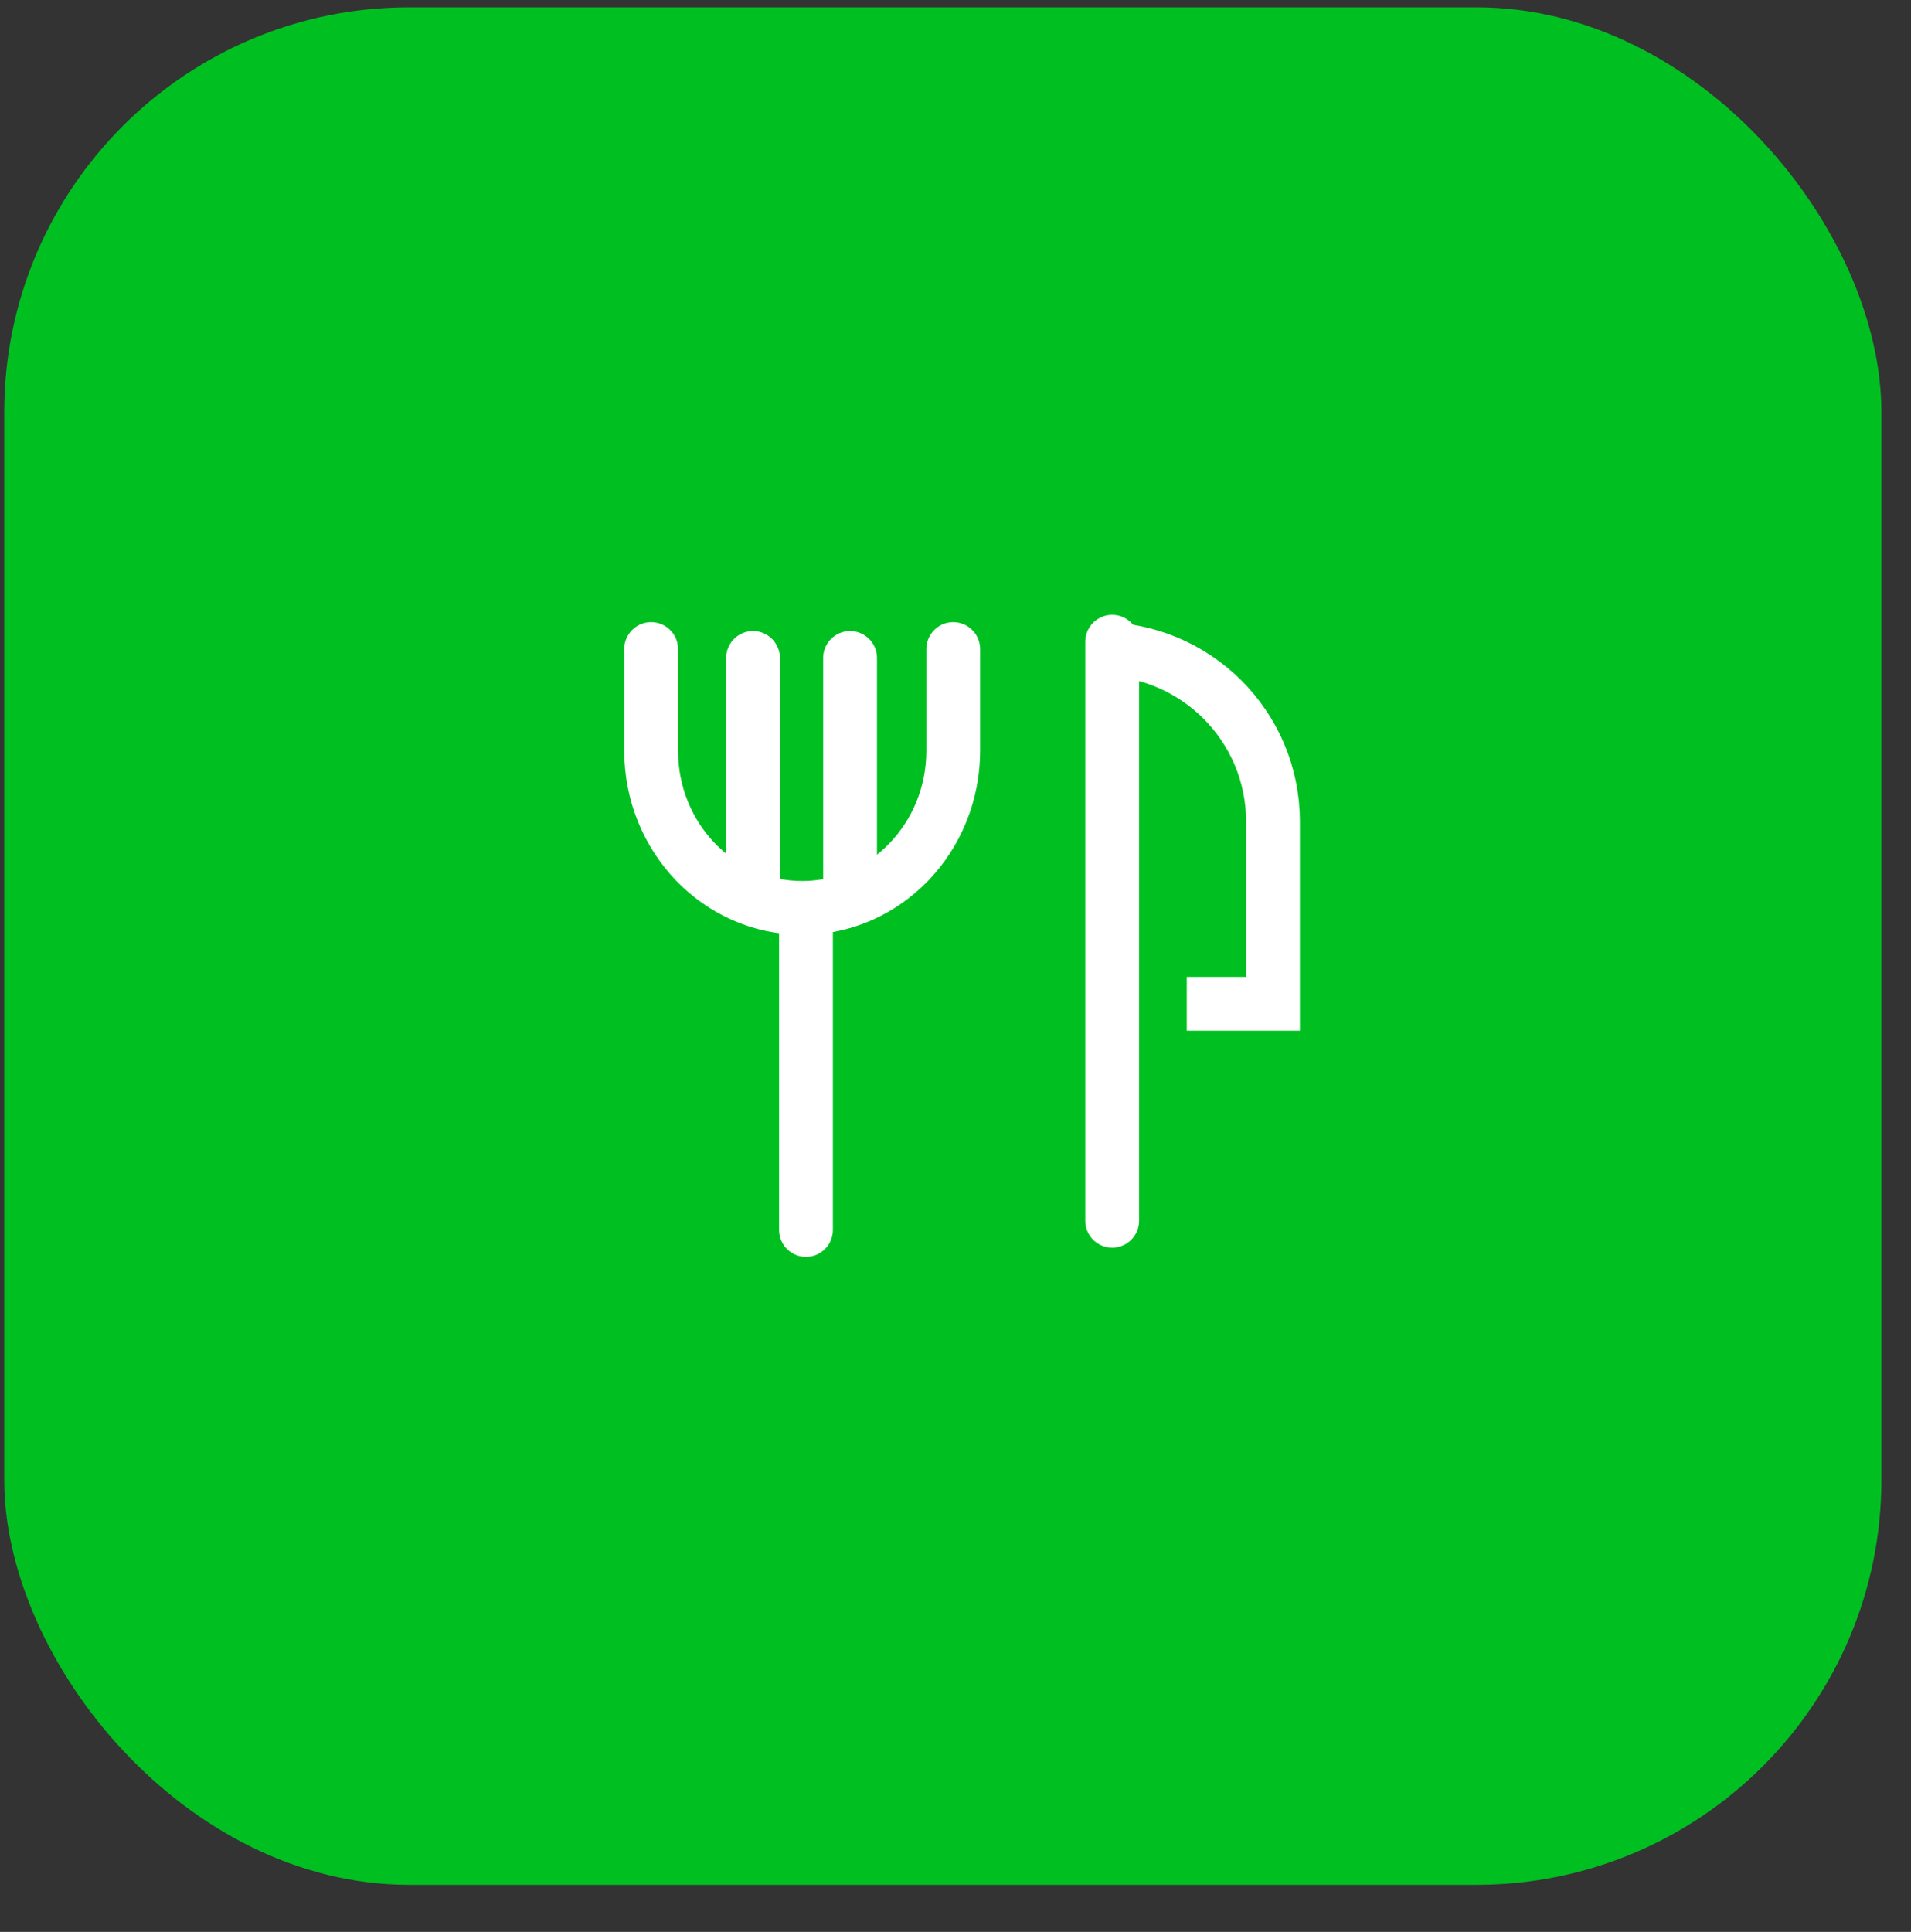 <svg xmlns="http://www.w3.org/2000/svg" xmlns:xlink="http://www.w3.org/1999/xlink" width="93" height="94" viewBox="0 0 93 94">
    <rect x="0" y="0" width="93" height="94" fill="#333333" stroke="none"/>
    <defs>
        <filter id="prefix__a" width="144.9%" height="144.9%" x="-22.4%" y="-13.7%" filterUnits="objectBoundingBox">
            <feOffset dy="8" in="SourceAlpha" result="shadowOffsetOuter1"/>
            <feGaussianBlur in="shadowOffsetOuter1" result="shadowBlurOuter1" stdDeviation="5.5"/>
            <feColorMatrix in="shadowBlurOuter1" values="0 0 0 0 0 0 0 0 0 0.753 0 0 0 0 0.129 0 0 0 0.5 0"/>
        </filter>
        <rect id="prefix__b" width="91.354" height="91.354" x="0" y="0" rx="19.706"/>
    </defs>
    <g fill="none" fill-rule="evenodd" transform="translate(.206 .356)">
        <use fill="#00C021" xlink:href="#prefix__b"/>
        <g stroke="#FFF" stroke-width="2.618">
            <g>
                <path stroke-linecap="round" d="M14.702 1.534v4.94c0 4.228-3.291 7.655-7.351 7.655C3.291 14.13 0 10.702 0 6.474v-4.94M22.437 1.177L22.437 29.351" transform="translate(30.854 29.017) translate(.628 .674)"/>
                <path d="M21.87 1.534c4.635 0 8.393 3.757 8.393 8.392v8.87h0-4.196" transform="translate(30.854 29.017) translate(.628 .674)"/>
                <path stroke-linecap="round" d="M7.535 15.319L7.535 29.799" transform="translate(30.854 29.017) translate(.628 .674)"/>
                <g stroke-linecap="round">
                    <path d="M1.177 0L1.177 10.892M5.9 0L5.9 10.892" transform="translate(30.854 29.017) translate(.628 .674) translate(3.781 1.967)"/>
                </g>
            </g>
        </g>
    </g>
</svg>
